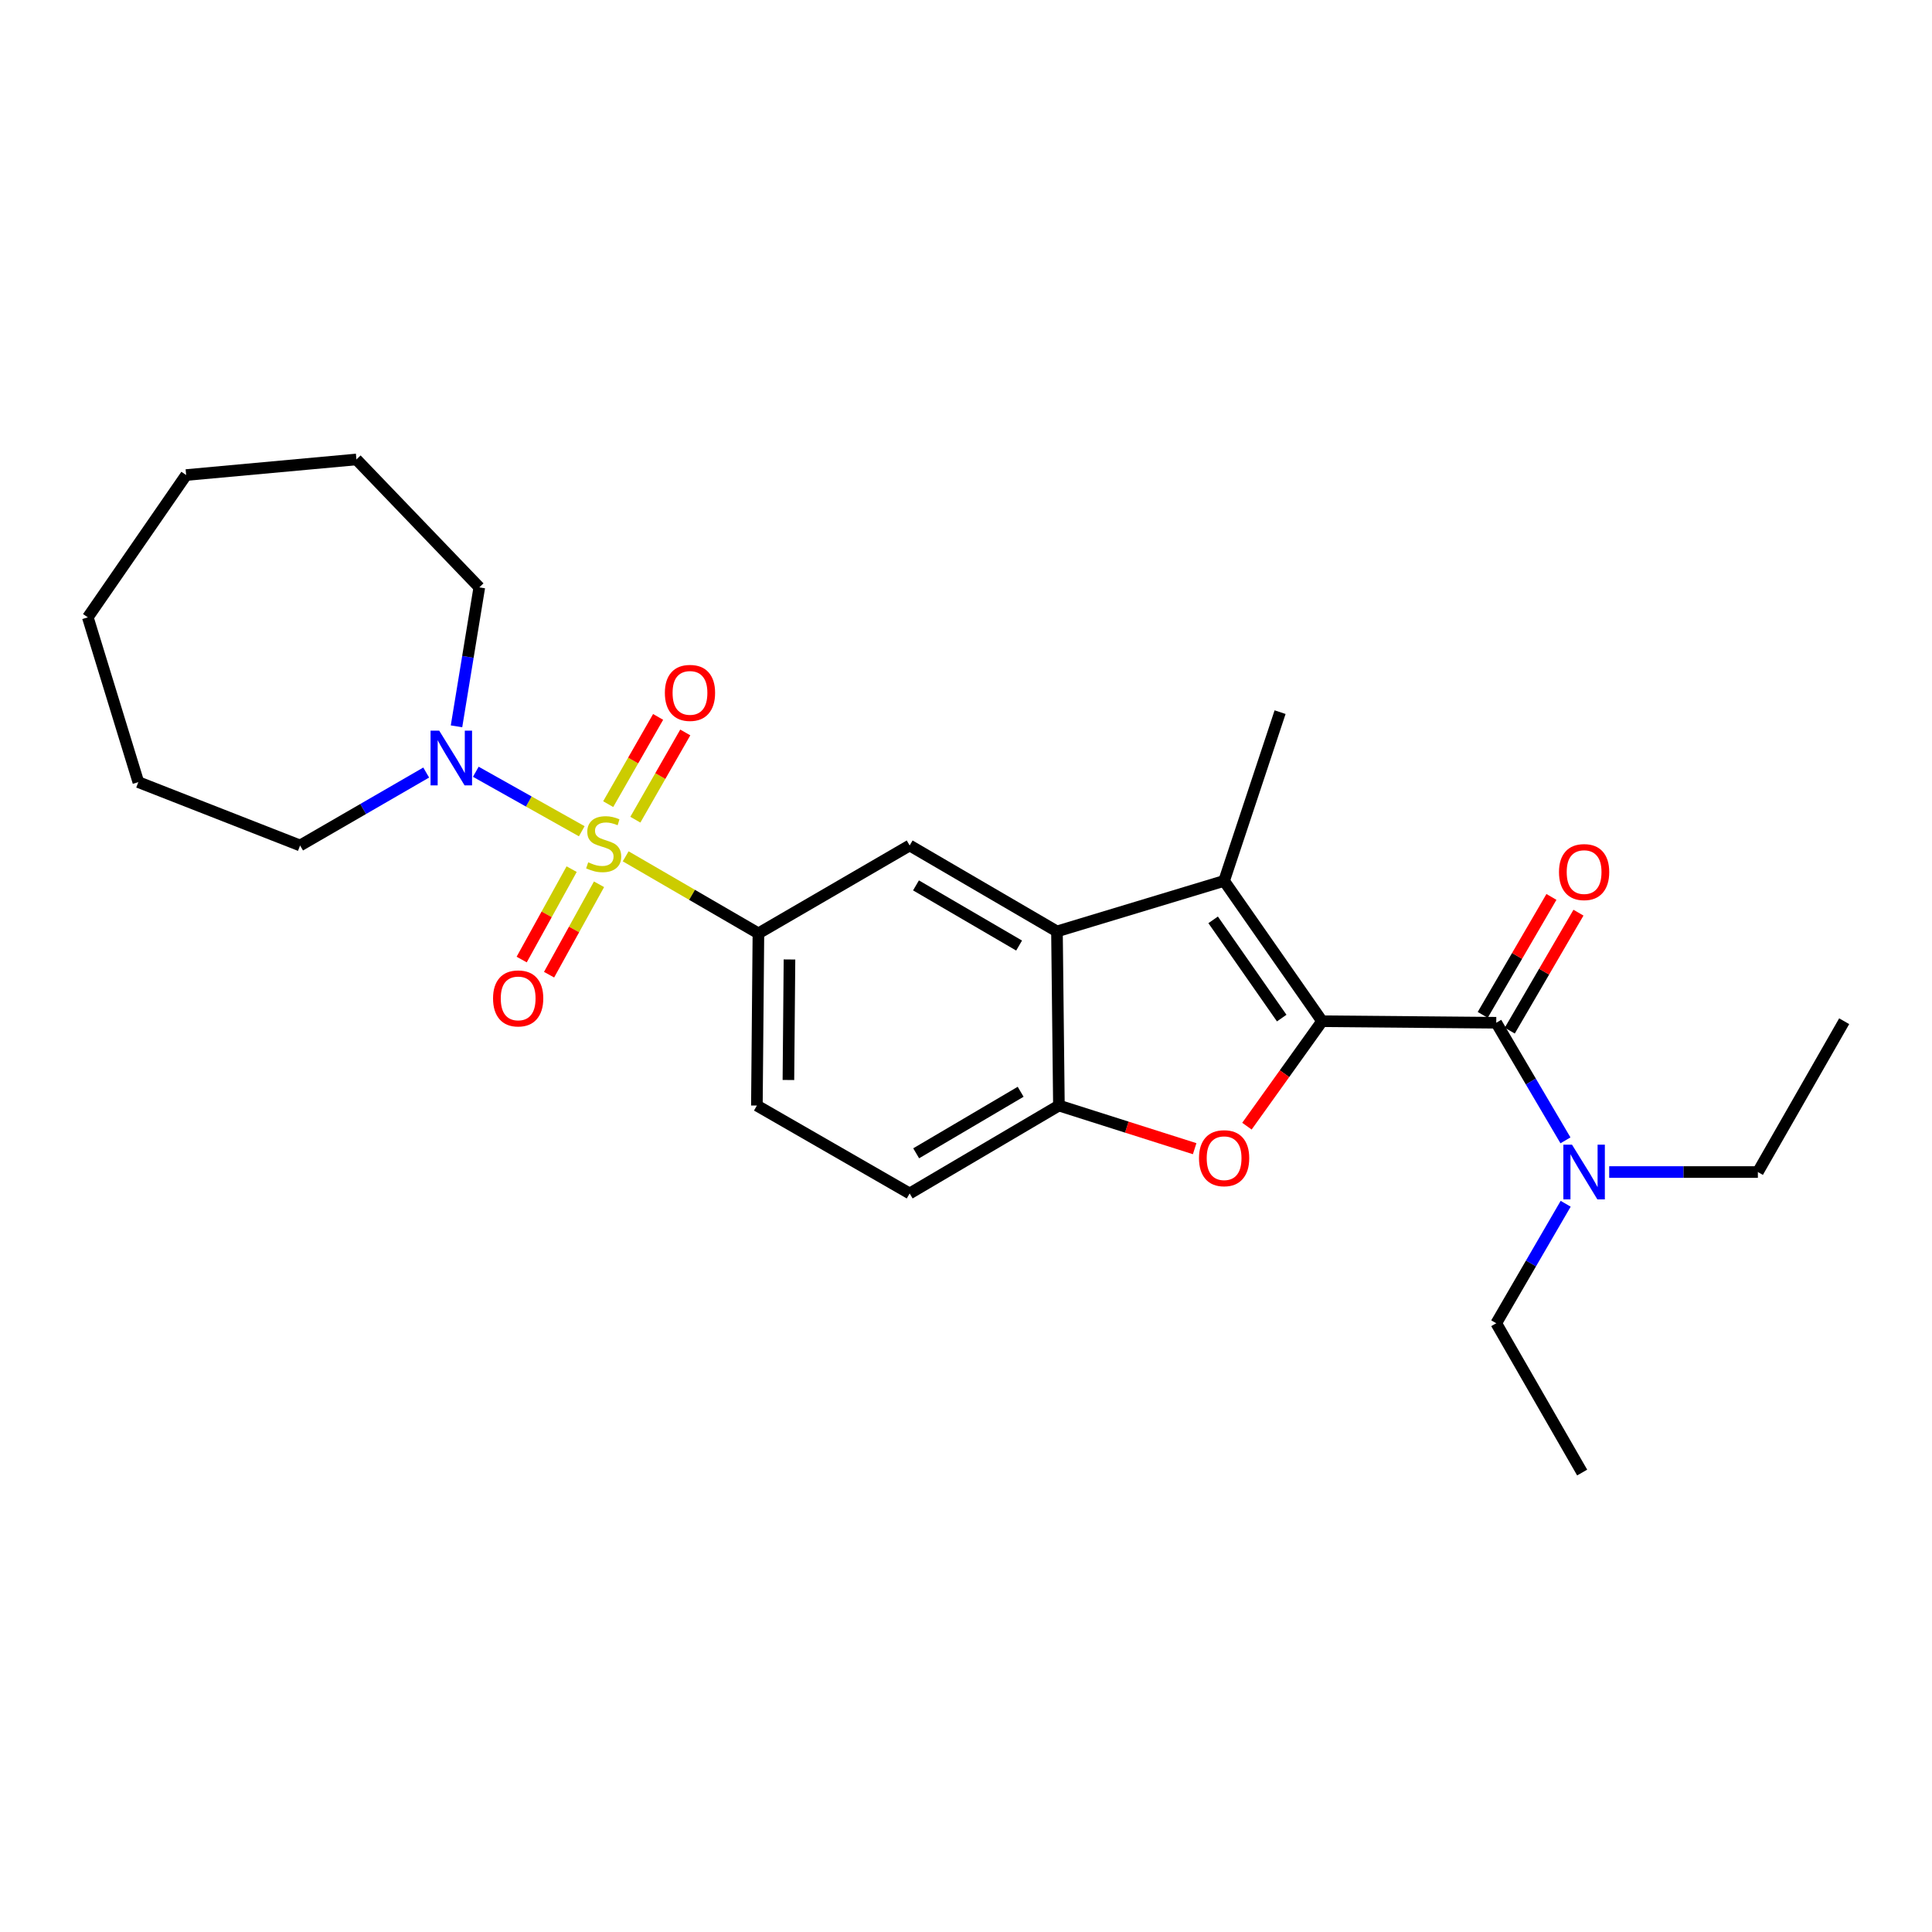 <?xml version='1.0' encoding='iso-8859-1'?>
<svg version='1.1' baseProfile='full'
              xmlns='http://www.w3.org/2000/svg'
                      xmlns:rdkit='http://www.rdkit.org/xml'
                      xmlns:xlink='http://www.w3.org/1999/xlink'
                  xml:space='preserve'
width='1000px' height='1000px' viewBox='0 0 1000 1000'>
<!-- END OF HEADER -->
<rect style='opacity:1.0;fill:#FFFFFF;stroke:none' width='1000' height='1000' x='0' y='0'> </rect>
<path class='bond-5' d='M 323.855,443.231 L 358.205,463.17' style='fill:none;fill-rule:evenodd;stroke:#CCCC00;stroke-width:6px;stroke-linecap:butt;stroke-linejoin:miter;stroke-opacity:1' />
<path class='bond-5' d='M 358.205,463.17 L 392.555,483.108' style='fill:none;fill-rule:evenodd;stroke:#000000;stroke-width:6px;stroke-linecap:butt;stroke-linejoin:miter;stroke-opacity:1' />
<path class='bond-6' d='M 301.119,430.251 L 273.696,414.857' style='fill:none;fill-rule:evenodd;stroke:#CCCC00;stroke-width:6px;stroke-linecap:butt;stroke-linejoin:miter;stroke-opacity:1' />
<path class='bond-6' d='M 273.696,414.857 L 246.273,399.464' style='fill:none;fill-rule:evenodd;stroke:#0000FF;stroke-width:6px;stroke-linecap:butt;stroke-linejoin:miter;stroke-opacity:1' />
<path class='bond-9' d='M 328.857,424.271 L 341.778,401.693' style='fill:none;fill-rule:evenodd;stroke:#CCCC00;stroke-width:6px;stroke-linecap:butt;stroke-linejoin:miter;stroke-opacity:1' />
<path class='bond-9' d='M 341.778,401.693 L 354.699,379.115' style='fill:none;fill-rule:evenodd;stroke:#FF0000;stroke-width:6px;stroke-linecap:butt;stroke-linejoin:miter;stroke-opacity:1' />
<path class='bond-9' d='M 314.798,416.225 L 327.719,393.647' style='fill:none;fill-rule:evenodd;stroke:#CCCC00;stroke-width:6px;stroke-linecap:butt;stroke-linejoin:miter;stroke-opacity:1' />
<path class='bond-9' d='M 327.719,393.647 L 340.64,371.069' style='fill:none;fill-rule:evenodd;stroke:#FF0000;stroke-width:6px;stroke-linecap:butt;stroke-linejoin:miter;stroke-opacity:1' />
<path class='bond-10' d='M 295.883,449.866 L 282.951,473.263' style='fill:none;fill-rule:evenodd;stroke:#CCCC00;stroke-width:6px;stroke-linecap:butt;stroke-linejoin:miter;stroke-opacity:1' />
<path class='bond-10' d='M 282.951,473.263 L 270.02,496.659' style='fill:none;fill-rule:evenodd;stroke:#FF0000;stroke-width:6px;stroke-linecap:butt;stroke-linejoin:miter;stroke-opacity:1' />
<path class='bond-10' d='M 310.06,457.702 L 297.129,481.099' style='fill:none;fill-rule:evenodd;stroke:#CCCC00;stroke-width:6px;stroke-linecap:butt;stroke-linejoin:miter;stroke-opacity:1' />
<path class='bond-10' d='M 297.129,481.099 L 284.197,504.495' style='fill:none;fill-rule:evenodd;stroke:#FF0000;stroke-width:6px;stroke-linecap:butt;stroke-linejoin:miter;stroke-opacity:1' />
<path class='bond-0' d='M 684.3,528.582 L 633.597,455.948' style='fill:none;fill-rule:evenodd;stroke:#000000;stroke-width:6px;stroke-linecap:butt;stroke-linejoin:miter;stroke-opacity:1' />
<path class='bond-0' d='M 663.412,526.959 L 627.92,476.115' style='fill:none;fill-rule:evenodd;stroke:#000000;stroke-width:6px;stroke-linecap:butt;stroke-linejoin:miter;stroke-opacity:1' />
<path class='bond-3' d='M 684.3,528.582 L 774.457,529.374' style='fill:none;fill-rule:evenodd;stroke:#000000;stroke-width:6px;stroke-linecap:butt;stroke-linejoin:miter;stroke-opacity:1' />
<path class='bond-28' d='M 684.3,528.582 L 664.855,555.742' style='fill:none;fill-rule:evenodd;stroke:#000000;stroke-width:6px;stroke-linecap:butt;stroke-linejoin:miter;stroke-opacity:1' />
<path class='bond-28' d='M 664.855,555.742 L 645.409,582.902' style='fill:none;fill-rule:evenodd;stroke:#FF0000;stroke-width:6px;stroke-linecap:butt;stroke-linejoin:miter;stroke-opacity:1' />
<path class='bond-1' d='M 633.597,455.948 L 547.085,482.1' style='fill:none;fill-rule:evenodd;stroke:#000000;stroke-width:6px;stroke-linecap:butt;stroke-linejoin:miter;stroke-opacity:1' />
<path class='bond-15' d='M 633.597,455.948 L 662.567,368.608' style='fill:none;fill-rule:evenodd;stroke:#000000;stroke-width:6px;stroke-linecap:butt;stroke-linejoin:miter;stroke-opacity:1' />
<path class='bond-2' d='M 618.354,594.556 L 583.224,583.393' style='fill:none;fill-rule:evenodd;stroke:#FF0000;stroke-width:6px;stroke-linecap:butt;stroke-linejoin:miter;stroke-opacity:1' />
<path class='bond-2' d='M 583.224,583.393 L 548.093,572.23' style='fill:none;fill-rule:evenodd;stroke:#000000;stroke-width:6px;stroke-linecap:butt;stroke-linejoin:miter;stroke-opacity:1' />
<path class='bond-11' d='M 774.457,529.374 L 792.368,559.808' style='fill:none;fill-rule:evenodd;stroke:#000000;stroke-width:6px;stroke-linecap:butt;stroke-linejoin:miter;stroke-opacity:1' />
<path class='bond-11' d='M 792.368,559.808 L 810.279,590.242' style='fill:none;fill-rule:evenodd;stroke:#0000FF;stroke-width:6px;stroke-linecap:butt;stroke-linejoin:miter;stroke-opacity:1' />
<path class='bond-12' d='M 781.456,533.451 L 799.236,502.925' style='fill:none;fill-rule:evenodd;stroke:#000000;stroke-width:6px;stroke-linecap:butt;stroke-linejoin:miter;stroke-opacity:1' />
<path class='bond-12' d='M 799.236,502.925 L 817.017,472.399' style='fill:none;fill-rule:evenodd;stroke:#FF0000;stroke-width:6px;stroke-linecap:butt;stroke-linejoin:miter;stroke-opacity:1' />
<path class='bond-12' d='M 767.458,525.298 L 785.239,494.772' style='fill:none;fill-rule:evenodd;stroke:#000000;stroke-width:6px;stroke-linecap:butt;stroke-linejoin:miter;stroke-opacity:1' />
<path class='bond-12' d='M 785.239,494.772 L 803.019,464.246' style='fill:none;fill-rule:evenodd;stroke:#FF0000;stroke-width:6px;stroke-linecap:butt;stroke-linejoin:miter;stroke-opacity:1' />
<path class='bond-4' d='M 547.085,482.1 L 470.842,437.616' style='fill:none;fill-rule:evenodd;stroke:#000000;stroke-width:6px;stroke-linecap:butt;stroke-linejoin:miter;stroke-opacity:1' />
<path class='bond-4' d='M 527.485,489.419 L 474.115,458.28' style='fill:none;fill-rule:evenodd;stroke:#000000;stroke-width:6px;stroke-linecap:butt;stroke-linejoin:miter;stroke-opacity:1' />
<path class='bond-27' d='M 547.085,482.1 L 548.093,572.23' style='fill:none;fill-rule:evenodd;stroke:#000000;stroke-width:6px;stroke-linecap:butt;stroke-linejoin:miter;stroke-opacity:1' />
<path class='bond-8' d='M 392.555,483.108 L 470.842,437.616' style='fill:none;fill-rule:evenodd;stroke:#000000;stroke-width:6px;stroke-linecap:butt;stroke-linejoin:miter;stroke-opacity:1' />
<path class='bond-13' d='M 392.555,483.108 L 391.763,572.23' style='fill:none;fill-rule:evenodd;stroke:#000000;stroke-width:6px;stroke-linecap:butt;stroke-linejoin:miter;stroke-opacity:1' />
<path class='bond-13' d='M 408.635,496.62 L 408.081,559.005' style='fill:none;fill-rule:evenodd;stroke:#000000;stroke-width:6px;stroke-linecap:butt;stroke-linejoin:miter;stroke-opacity:1' />
<path class='bond-16' d='M 220.597,399.867 L 187.963,418.741' style='fill:none;fill-rule:evenodd;stroke:#0000FF;stroke-width:6px;stroke-linecap:butt;stroke-linejoin:miter;stroke-opacity:1' />
<path class='bond-16' d='M 187.963,418.741 L 155.329,437.616' style='fill:none;fill-rule:evenodd;stroke:#000000;stroke-width:6px;stroke-linecap:butt;stroke-linejoin:miter;stroke-opacity:1' />
<path class='bond-17' d='M 236.287,375.951 L 242.187,339.984' style='fill:none;fill-rule:evenodd;stroke:#0000FF;stroke-width:6px;stroke-linecap:butt;stroke-linejoin:miter;stroke-opacity:1' />
<path class='bond-17' d='M 242.187,339.984 L 248.087,304.018' style='fill:none;fill-rule:evenodd;stroke:#000000;stroke-width:6px;stroke-linecap:butt;stroke-linejoin:miter;stroke-opacity:1' />
<path class='bond-7' d='M 548.093,572.23 L 470.842,617.731' style='fill:none;fill-rule:evenodd;stroke:#000000;stroke-width:6px;stroke-linecap:butt;stroke-linejoin:miter;stroke-opacity:1' />
<path class='bond-7' d='M 528.284,565.097 L 474.208,596.948' style='fill:none;fill-rule:evenodd;stroke:#000000;stroke-width:6px;stroke-linecap:butt;stroke-linejoin:miter;stroke-opacity:1' />
<path class='bond-18' d='M 832.92,606.644 L 871.396,606.644' style='fill:none;fill-rule:evenodd;stroke:#0000FF;stroke-width:6px;stroke-linecap:butt;stroke-linejoin:miter;stroke-opacity:1' />
<path class='bond-18' d='M 871.396,606.644 L 909.872,606.644' style='fill:none;fill-rule:evenodd;stroke:#000000;stroke-width:6px;stroke-linecap:butt;stroke-linejoin:miter;stroke-opacity:1' />
<path class='bond-19' d='M 810.389,623.067 L 792.423,653.989' style='fill:none;fill-rule:evenodd;stroke:#0000FF;stroke-width:6px;stroke-linecap:butt;stroke-linejoin:miter;stroke-opacity:1' />
<path class='bond-19' d='M 792.423,653.989 L 774.457,684.912' style='fill:none;fill-rule:evenodd;stroke:#000000;stroke-width:6px;stroke-linecap:butt;stroke-linejoin:miter;stroke-opacity:1' />
<path class='bond-14' d='M 391.763,572.23 L 470.842,617.731' style='fill:none;fill-rule:evenodd;stroke:#000000;stroke-width:6px;stroke-linecap:butt;stroke-linejoin:miter;stroke-opacity:1' />
<path class='bond-22' d='M 155.329,437.616 L 71.607,404.831' style='fill:none;fill-rule:evenodd;stroke:#000000;stroke-width:6px;stroke-linecap:butt;stroke-linejoin:miter;stroke-opacity:1' />
<path class='bond-23' d='M 248.087,304.018 L 184.487,237.809' style='fill:none;fill-rule:evenodd;stroke:#000000;stroke-width:6px;stroke-linecap:butt;stroke-linejoin:miter;stroke-opacity:1' />
<path class='bond-20' d='M 909.872,606.644 L 954.545,528.582' style='fill:none;fill-rule:evenodd;stroke:#000000;stroke-width:6px;stroke-linecap:butt;stroke-linejoin:miter;stroke-opacity:1' />
<path class='bond-21' d='M 774.457,684.912 L 818.923,762.191' style='fill:none;fill-rule:evenodd;stroke:#000000;stroke-width:6px;stroke-linecap:butt;stroke-linejoin:miter;stroke-opacity:1' />
<path class='bond-24' d='M 71.607,404.831 L 45.455,319.534' style='fill:none;fill-rule:evenodd;stroke:#000000;stroke-width:6px;stroke-linecap:butt;stroke-linejoin:miter;stroke-opacity:1' />
<path class='bond-25' d='M 184.487,237.809 L 96.347,245.882' style='fill:none;fill-rule:evenodd;stroke:#000000;stroke-width:6px;stroke-linecap:butt;stroke-linejoin:miter;stroke-opacity:1' />
<path class='bond-26' d='M 45.455,319.534 L 96.347,245.882' style='fill:none;fill-rule:evenodd;stroke:#000000;stroke-width:6px;stroke-linecap:butt;stroke-linejoin:miter;stroke-opacity:1' />
<path  class='atom-0' d='M 304.46 446.337
Q 304.78 446.457, 306.1 447.017
Q 307.42 447.577, 308.86 447.937
Q 310.34 448.257, 311.78 448.257
Q 314.46 448.257, 316.02 446.977
Q 317.58 445.657, 317.58 443.377
Q 317.58 441.817, 316.78 440.857
Q 316.02 439.897, 314.82 439.377
Q 313.62 438.857, 311.62 438.257
Q 309.1 437.497, 307.58 436.777
Q 306.1 436.057, 305.02 434.537
Q 303.98 433.017, 303.98 430.457
Q 303.98 426.897, 306.38 424.697
Q 308.82 422.497, 313.62 422.497
Q 316.9 422.497, 320.62 424.057
L 319.7 427.137
Q 316.3 425.737, 313.74 425.737
Q 310.98 425.737, 309.46 426.897
Q 307.94 428.017, 307.98 429.977
Q 307.98 431.497, 308.74 432.417
Q 309.54 433.337, 310.66 433.857
Q 311.82 434.377, 313.74 434.977
Q 316.3 435.777, 317.82 436.577
Q 319.34 437.377, 320.42 439.017
Q 321.54 440.617, 321.54 443.377
Q 321.54 447.297, 318.9 449.417
Q 316.3 451.497, 311.94 451.497
Q 309.42 451.497, 307.5 450.937
Q 305.62 450.417, 303.38 449.497
L 304.46 446.337
' fill='#CCCC00'/>
<path  class='atom-3' d='M 620.597 599.479
Q 620.597 592.679, 623.957 588.879
Q 627.317 585.079, 633.597 585.079
Q 639.877 585.079, 643.237 588.879
Q 646.597 592.679, 646.597 599.479
Q 646.597 606.359, 643.197 610.279
Q 639.797 614.159, 633.597 614.159
Q 627.357 614.159, 623.957 610.279
Q 620.597 606.399, 620.597 599.479
M 633.597 610.959
Q 637.917 610.959, 640.237 608.079
Q 642.597 605.159, 642.597 599.479
Q 642.597 593.919, 640.237 591.119
Q 637.917 588.279, 633.597 588.279
Q 629.277 588.279, 626.917 591.079
Q 624.597 593.879, 624.597 599.479
Q 624.597 605.199, 626.917 608.079
Q 629.277 610.959, 633.597 610.959
' fill='#FF0000'/>
<path  class='atom-7' d='M 227.338 378.188
L 236.618 393.188
Q 237.538 394.668, 239.018 397.348
Q 240.498 400.028, 240.578 400.188
L 240.578 378.188
L 244.338 378.188
L 244.338 406.508
L 240.458 406.508
L 230.498 390.108
Q 229.338 388.188, 228.098 385.988
Q 226.898 383.788, 226.538 383.108
L 226.538 406.508
L 222.858 406.508
L 222.858 378.188
L 227.338 378.188
' fill='#0000FF'/>
<path  class='atom-10' d='M 344.133 358.635
Q 344.133 351.835, 347.493 348.035
Q 350.853 344.235, 357.133 344.235
Q 363.413 344.235, 366.773 348.035
Q 370.133 351.835, 370.133 358.635
Q 370.133 365.515, 366.733 369.435
Q 363.333 373.315, 357.133 373.315
Q 350.893 373.315, 347.493 369.435
Q 344.133 365.555, 344.133 358.635
M 357.133 370.115
Q 361.453 370.115, 363.773 367.235
Q 366.133 364.315, 366.133 358.635
Q 366.133 353.075, 363.773 350.275
Q 361.453 347.435, 357.133 347.435
Q 352.813 347.435, 350.453 350.235
Q 348.133 353.035, 348.133 358.635
Q 348.133 364.355, 350.453 367.235
Q 352.813 370.115, 357.133 370.115
' fill='#FF0000'/>
<path  class='atom-11' d='M 255.201 516.774
Q 255.201 509.974, 258.561 506.174
Q 261.921 502.374, 268.201 502.374
Q 274.481 502.374, 277.841 506.174
Q 281.201 509.974, 281.201 516.774
Q 281.201 523.654, 277.801 527.574
Q 274.401 531.454, 268.201 531.454
Q 261.961 531.454, 258.561 527.574
Q 255.201 523.694, 255.201 516.774
M 268.201 528.254
Q 272.521 528.254, 274.841 525.374
Q 277.201 522.454, 277.201 516.774
Q 277.201 511.214, 274.841 508.414
Q 272.521 505.574, 268.201 505.574
Q 263.881 505.574, 261.521 508.374
Q 259.201 511.174, 259.201 516.774
Q 259.201 522.494, 261.521 525.374
Q 263.881 528.254, 268.201 528.254
' fill='#FF0000'/>
<path  class='atom-12' d='M 813.671 592.484
L 822.951 607.484
Q 823.871 608.964, 825.351 611.644
Q 826.831 614.324, 826.911 614.484
L 826.911 592.484
L 830.671 592.484
L 830.671 620.804
L 826.791 620.804
L 816.831 604.404
Q 815.671 602.484, 814.431 600.284
Q 813.231 598.084, 812.871 597.404
L 812.871 620.804
L 809.191 620.804
L 809.191 592.484
L 813.671 592.484
' fill='#0000FF'/>
<path  class='atom-13' d='M 806.931 451.384
Q 806.931 444.584, 810.291 440.784
Q 813.651 436.984, 819.931 436.984
Q 826.211 436.984, 829.571 440.784
Q 832.931 444.584, 832.931 451.384
Q 832.931 458.264, 829.531 462.184
Q 826.131 466.064, 819.931 466.064
Q 813.691 466.064, 810.291 462.184
Q 806.931 458.304, 806.931 451.384
M 819.931 462.864
Q 824.251 462.864, 826.571 459.984
Q 828.931 457.064, 828.931 451.384
Q 828.931 445.824, 826.571 443.024
Q 824.251 440.184, 819.931 440.184
Q 815.611 440.184, 813.251 442.984
Q 810.931 445.784, 810.931 451.384
Q 810.931 457.104, 813.251 459.984
Q 815.611 462.864, 819.931 462.864
' fill='#FF0000'/>
</svg>
